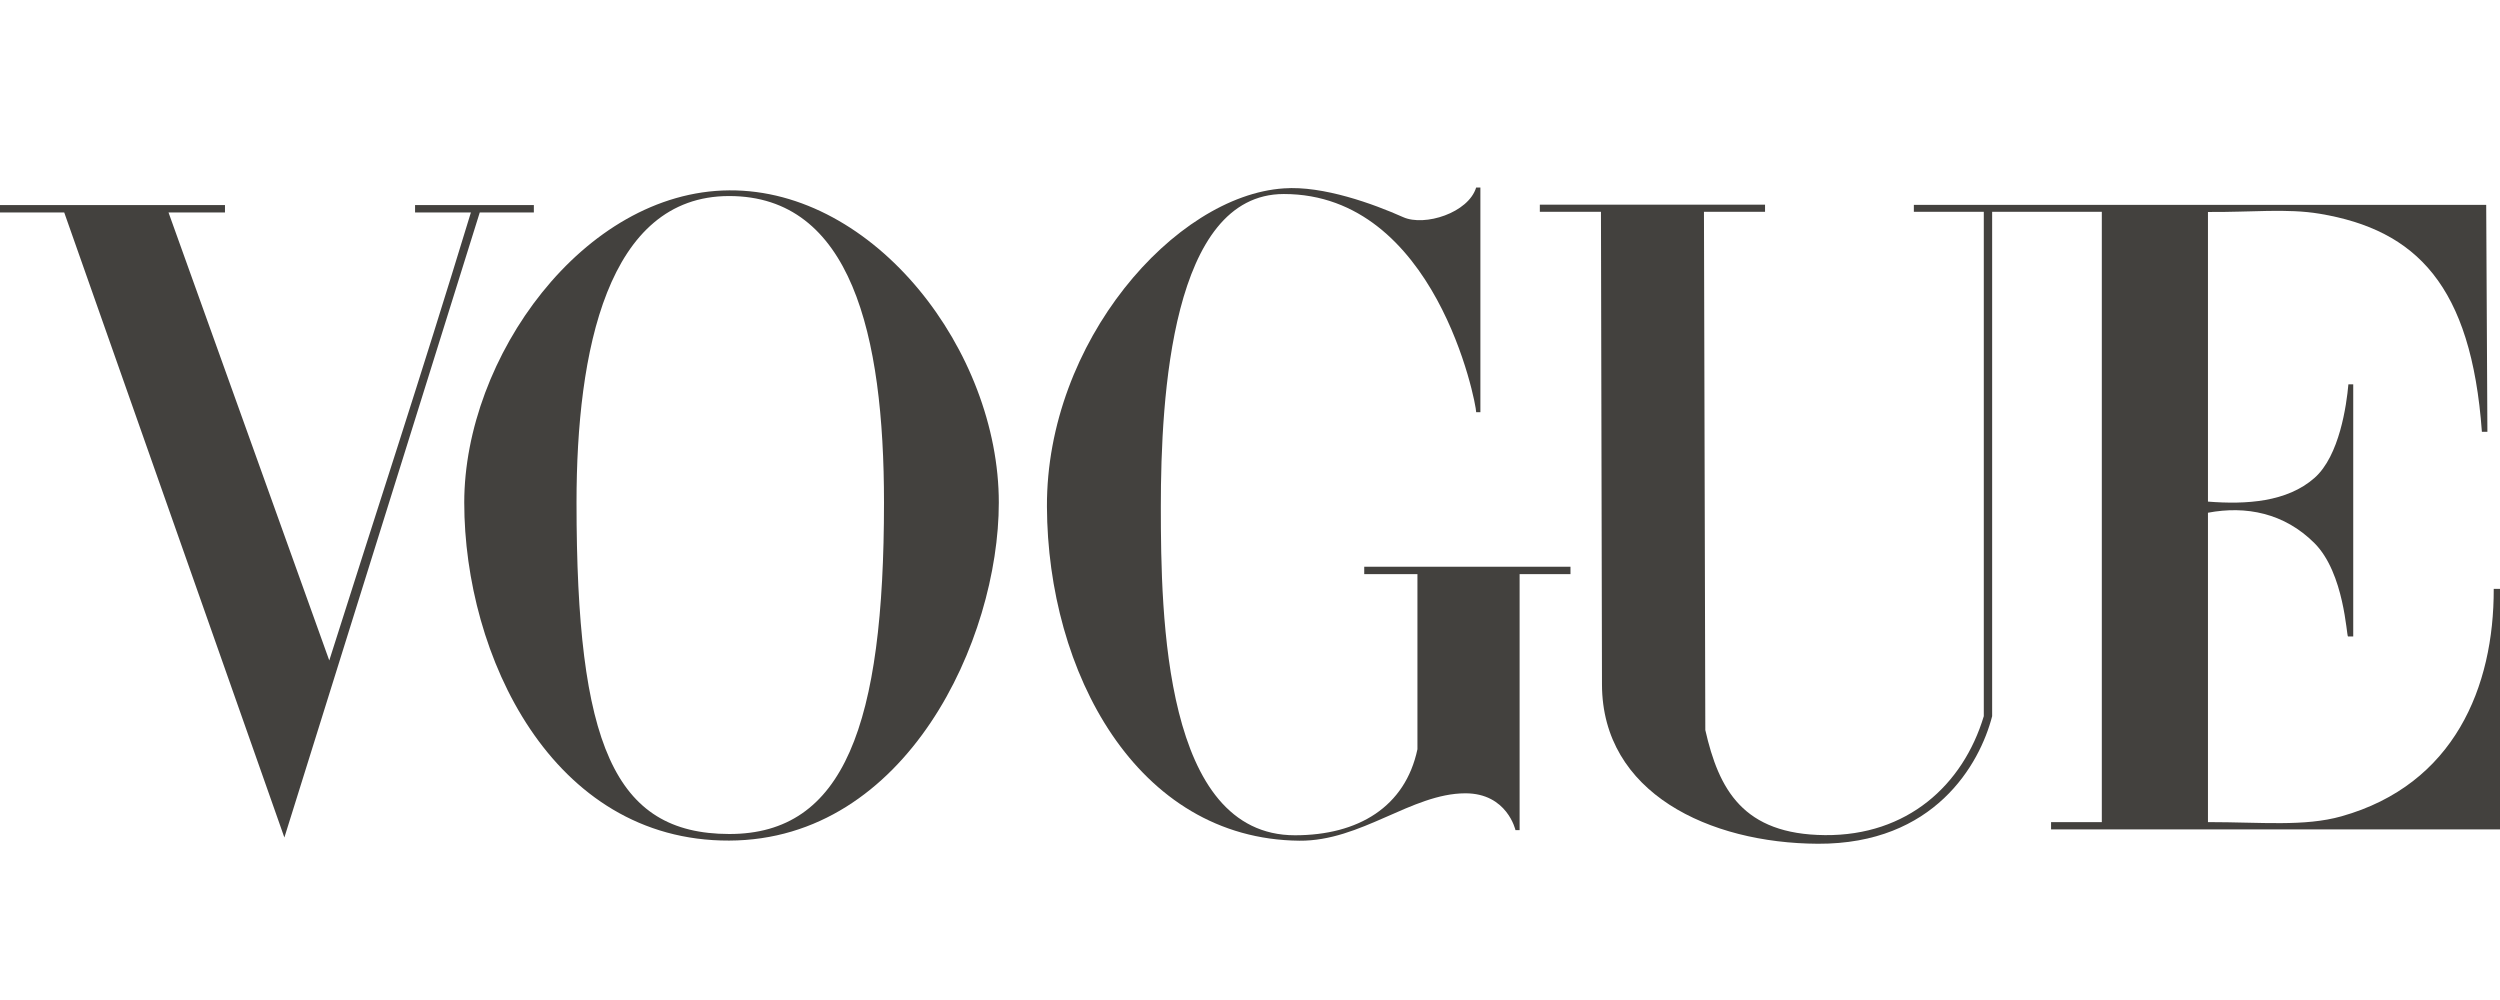 <svg xmlns="http://www.w3.org/2000/svg" fill="none" viewBox="0 0 120 48" height="48" width="120">
<path fill="#43413E" d="M34.999 9.137C28.005 9.188 22.284 17.165 22.284 24.123C22.284 31.445 26.478 40.377 34.999 40.348C43.52 40.319 47.943 30.703 47.943 24.123C47.943 16.855 41.993 9.086 34.999 9.137ZM34.999 9.41C40.853 9.41 42.432 16.044 42.432 24.123C42.432 34.783 40.527 40.042 34.999 40.032C29.471 40.022 27.673 35.718 27.673 24.123C27.673 16.86 29.145 9.41 34.999 9.41Z"></path>
<path fill="#43413E" d="M50.253 24.32C50.221 16.403 56.396 9.39 61.623 9.042C63.511 8.905 65.937 9.792 67.354 10.424C68.383 10.883 70.483 10.219 70.856 9H71.059V19.784H70.856C70.856 19.325 68.91 9.313 61.623 9.313C56.24 9.313 55.72 19.026 55.72 24.32C55.72 29.613 55.877 40.093 62.158 40.093C65.201 40.093 67.453 38.727 68.037 35.963V27.559H65.483V27.202H75.383V27.559H72.941V39.846H72.743C72.743 39.846 72.346 38.073 70.331 38.079C67.757 38.087 65.329 40.382 62.369 40.354C54.541 40.28 50.284 32.237 50.253 24.32Z"></path>
<path fill="#43413E" d="M3.083 10.199H0V9.844H10.799V10.199H8.089L15.805 31.702C18.218 24.079 20.087 18.445 22.603 10.199H19.923V9.844H25.625V10.199H23.028L13.65 40.2L3.083 10.199Z"></path>
<path fill="#43413E" d="M76.895 32.855L76.846 10.165H73.912V9.825H84.722V10.165H81.79L81.855 35.043C82.504 37.892 83.658 40.054 87.602 40.086C91.545 40.118 94.225 37.692 95.222 34.377V10.165H91.865L91.865 9.835H119.338L119.395 20.727H119.131C118.622 13.694 115.977 11.037 111.353 10.261C109.761 9.994 108.092 10.192 105.982 10.175V24.077C107.819 24.222 109.777 24.103 111.096 22.94C112.296 21.883 112.635 19.44 112.723 18.447H112.955V30.551H112.704C112.632 30.551 112.535 27.514 111.096 26.073C109.648 24.622 107.804 24.266 105.982 24.611V39.461C108.556 39.461 110.608 39.685 112.39 39.183C117.806 37.659 119.713 32.97 119.699 28.266H120V39.812H98.451V39.461H100.887V10.165H95.623V34.377C95.026 36.693 92.845 40.526 87.257 40.5C82.06 40.475 76.906 38.072 76.895 32.855Z"></path>
</svg>
